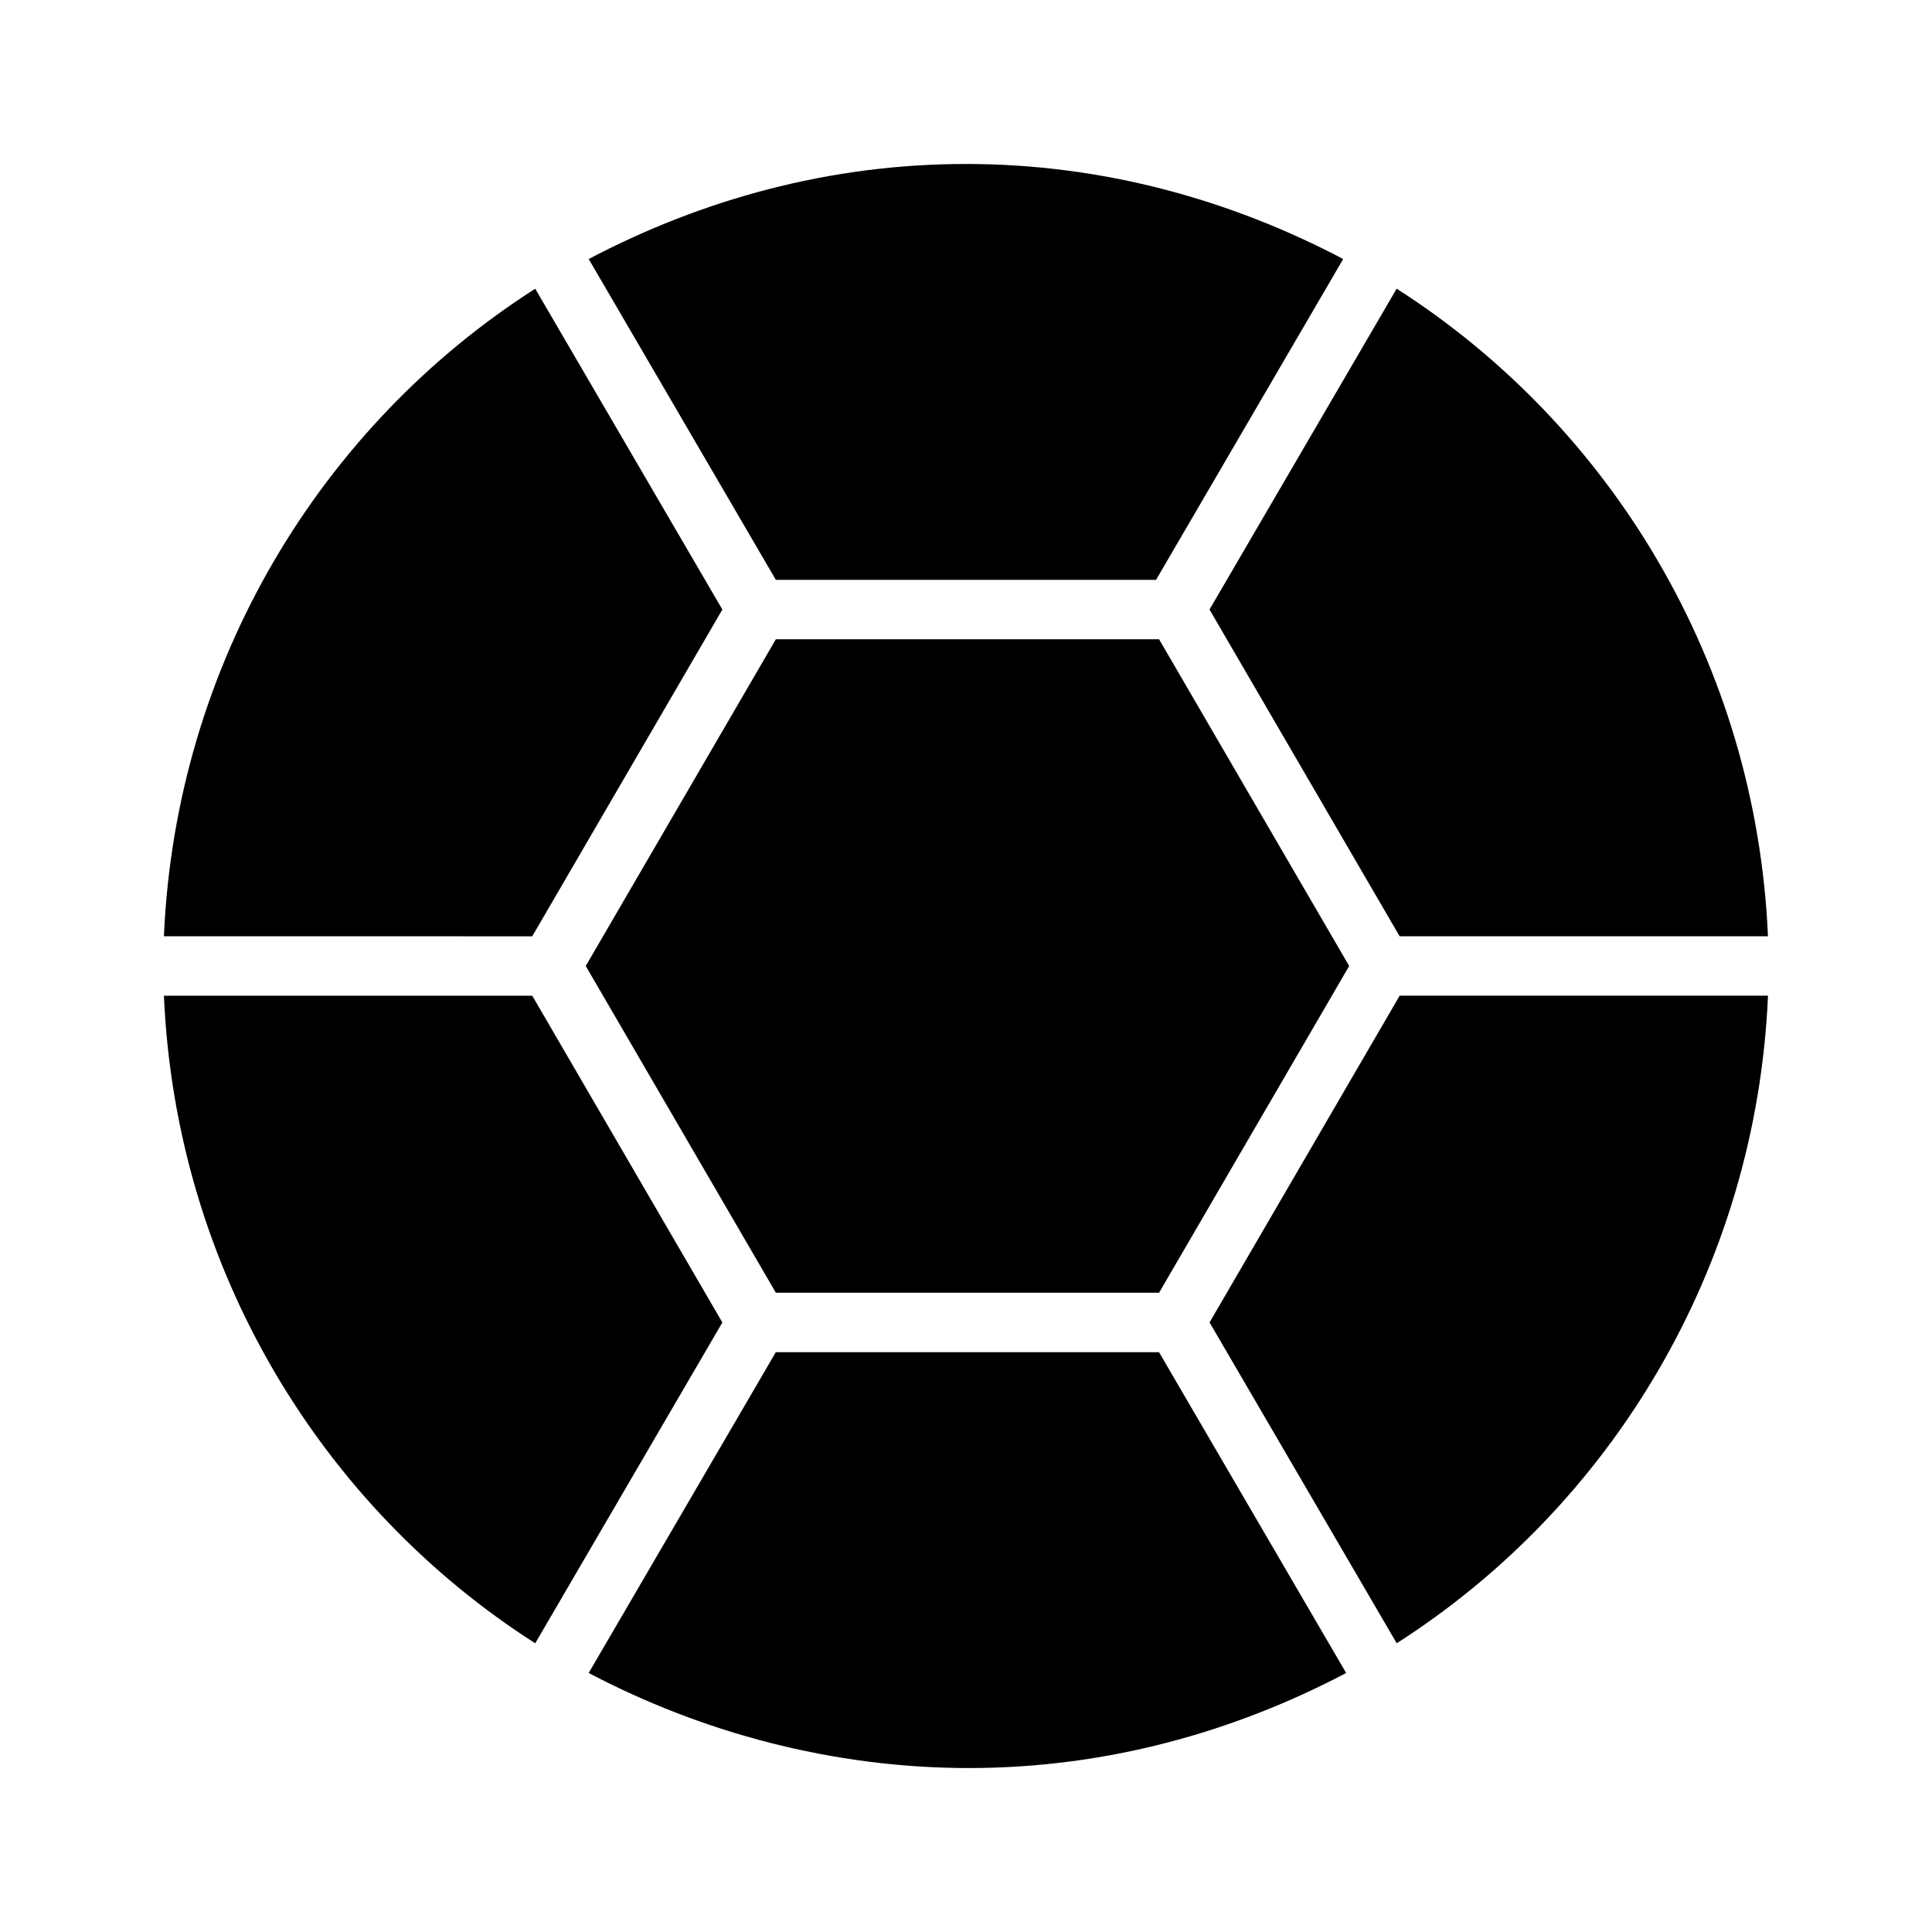 <?xml version="1.0" encoding="UTF-8"?>
<!-- Uploaded to: ICON Repo, www.iconrepo.com, Generator: ICON Repo Mixer Tools -->
<svg fill="#000000" width="800px" height="800px" version="1.1" viewBox="144 144 512 512" xmlns="http://www.w3.org/2000/svg">
 <path d="m514.14 579.48-49.594-85.02 50.383-86.594 97.609 0.004c-3.148 72.422-41.723 135.4-98.398 171.61zm-214.91-179.48 50.383-86.594h101.55l50.383 86.594-50.383 86.594-101.55-0.004zm313.3-7.875h-97.613l-50.383-86.594 49.594-85.02c56.68 36.215 95.254 99.191 98.402 171.61zm-112.57-179.48-49.594 85.02h-100.76l-49.594-85.02c29.914-15.746 63.766-25.191 99.977-25.191s70.059 9.445 99.973 25.191zm-214.12 7.871 49.594 85.02-50.383 86.594-97.613-0.004c3.148-72.422 41.723-135.4 98.402-171.61zm-98.402 187.36h97.613l50.383 86.594-49.594 85.02c-56.68-36.215-95.254-99.191-98.402-171.61zm112.57 179.48 49.594-85.016h101.55l49.594 85.02c-29.914 15.742-63.762 25.191-99.977 25.191-36.211-0.004-70.848-9.449-100.76-25.195z"/>
</svg>